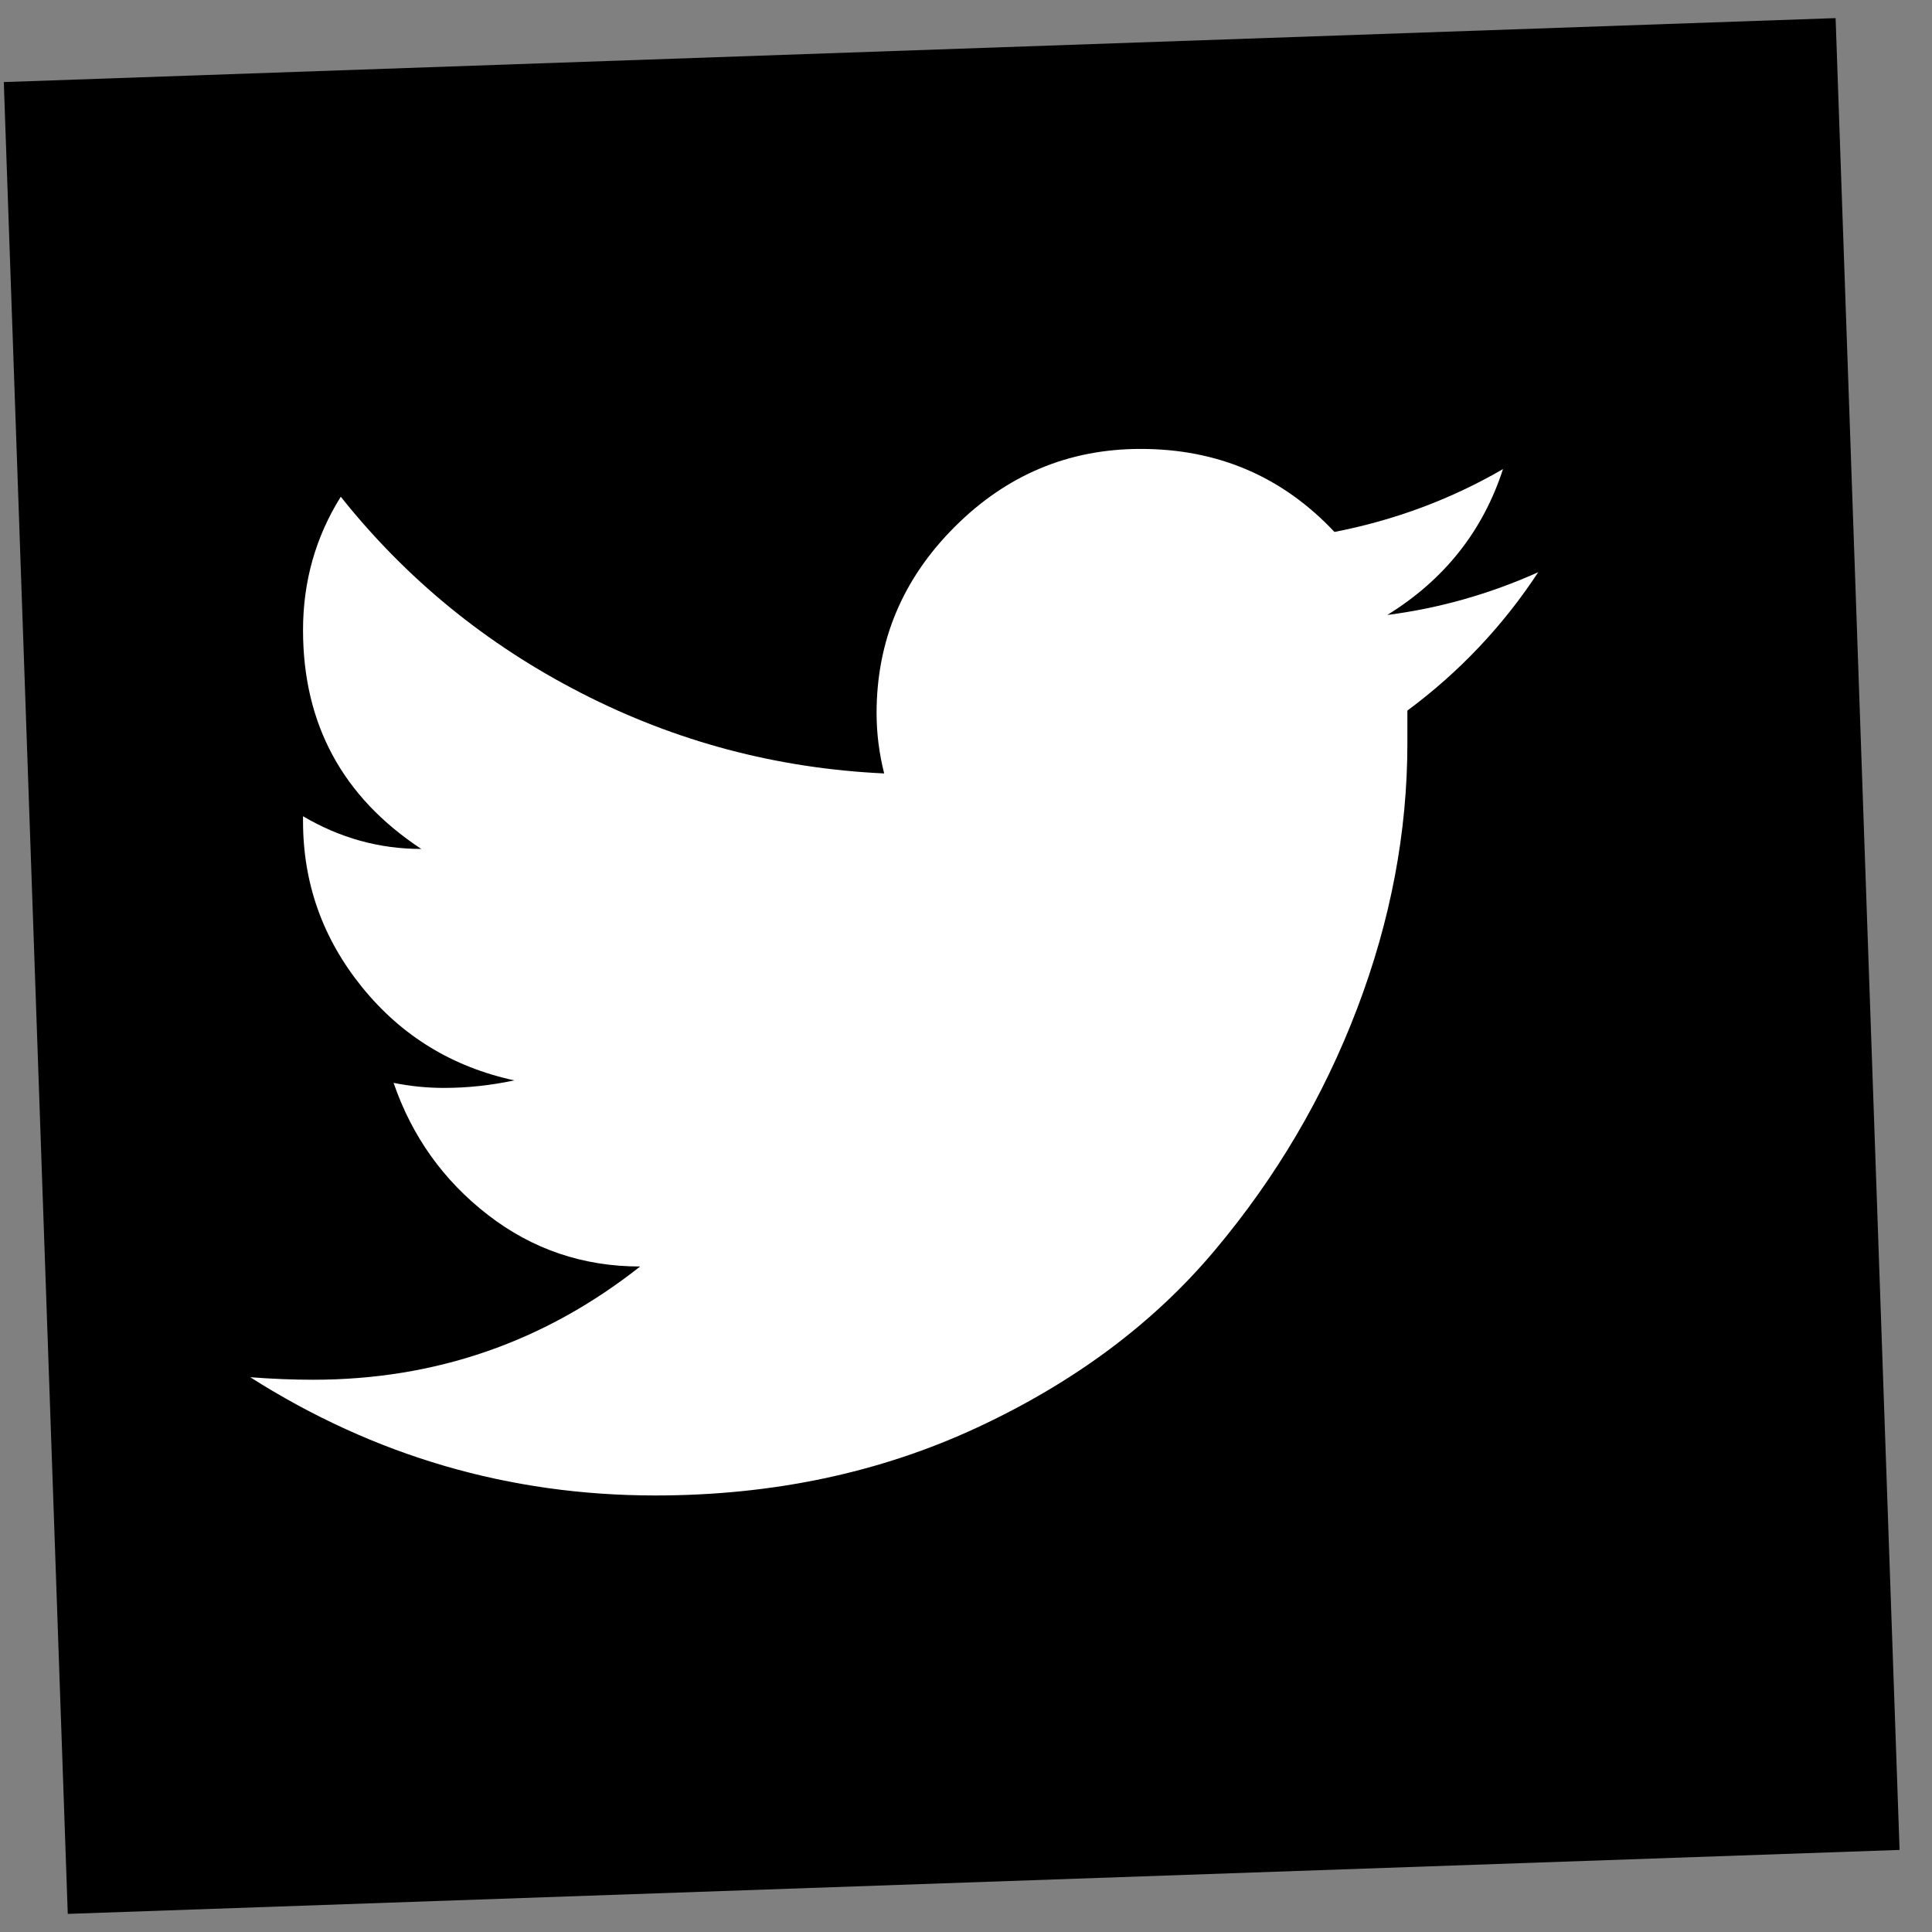 <?xml version="1.0" encoding="UTF-8"?>
<svg width="39px" height="39px" viewBox="0 0 39 39" version="1.1" xmlns="http://www.w3.org/2000/svg" xmlns:xlink="http://www.w3.org/1999/xlink">
    <rect x="0" y="0" width="39" height="39" fill="#808080" stroke="none"/>
    <!-- Generator: Sketch 63.1 (92452) - https://sketch.com -->
    <title>twitter-icon-black</title>
    <desc>Created with Sketch.</desc>
    <g id="Page-1" stroke="none" stroke-width="1" fill="none" fill-rule="evenodd">
        <g id="HOME" transform="translate(-859, -3897)">
            <g id="twitter-icon-black" transform="translate(858.711, 3897)">
                <rect fill="#000000" transform="translate(19.5, 19.5) rotate(-2) translate(-19.5, -19.5) " x="1" y="1" width="37" height="37"></rect>
                <path d="M13.516,30.188 C15.885,30.188 18.052,29.73 20.016,28.816 C21.979,27.902 23.579,26.709 24.814,25.236 C26.05,23.764 27.007,22.139 27.684,20.361 C28.361,18.584 28.699,16.798 28.699,15.004 L28.699,14.344 L28.699,14.344 C29.749,13.565 30.629,12.634 31.34,11.551 C30.358,11.991 29.342,12.279 28.293,12.414 C29.444,11.703 30.223,10.721 30.629,9.469 C29.579,10.078 28.445,10.501 27.227,10.738 C26.177,9.621 24.874,9.062 23.316,9.062 C21.861,9.062 20.608,9.587 19.559,10.637 C18.509,11.686 17.984,12.939 17.984,14.395 C17.984,14.801 18.035,15.207 18.137,15.613 C15.97,15.512 13.93,14.97 12.018,13.988 C10.105,13.007 8.488,11.686 7.168,10.027 C6.66,10.84 6.406,11.737 6.406,12.719 C6.406,14.615 7.202,16.087 8.793,17.137 C7.947,17.137 7.151,16.917 6.406,16.477 L6.406,16.578 C6.406,17.831 6.804,18.948 7.6,19.93 C8.395,20.911 9.419,21.538 10.672,21.809 C10.198,21.91 9.724,21.961 9.25,21.961 C8.911,21.961 8.573,21.927 8.234,21.859 C8.607,22.943 9.242,23.831 10.139,24.525 C11.036,25.219 12.06,25.566 13.211,25.566 C11.281,27.09 9.081,27.852 6.609,27.852 C6.203,27.852 5.78,27.835 5.34,27.801 C7.845,29.392 10.57,30.188 13.516,30.188 Z" id="" fill="#FFFFFF" fill-rule="nonzero"></path>
            </g>
        </g>
    </g>
</svg>